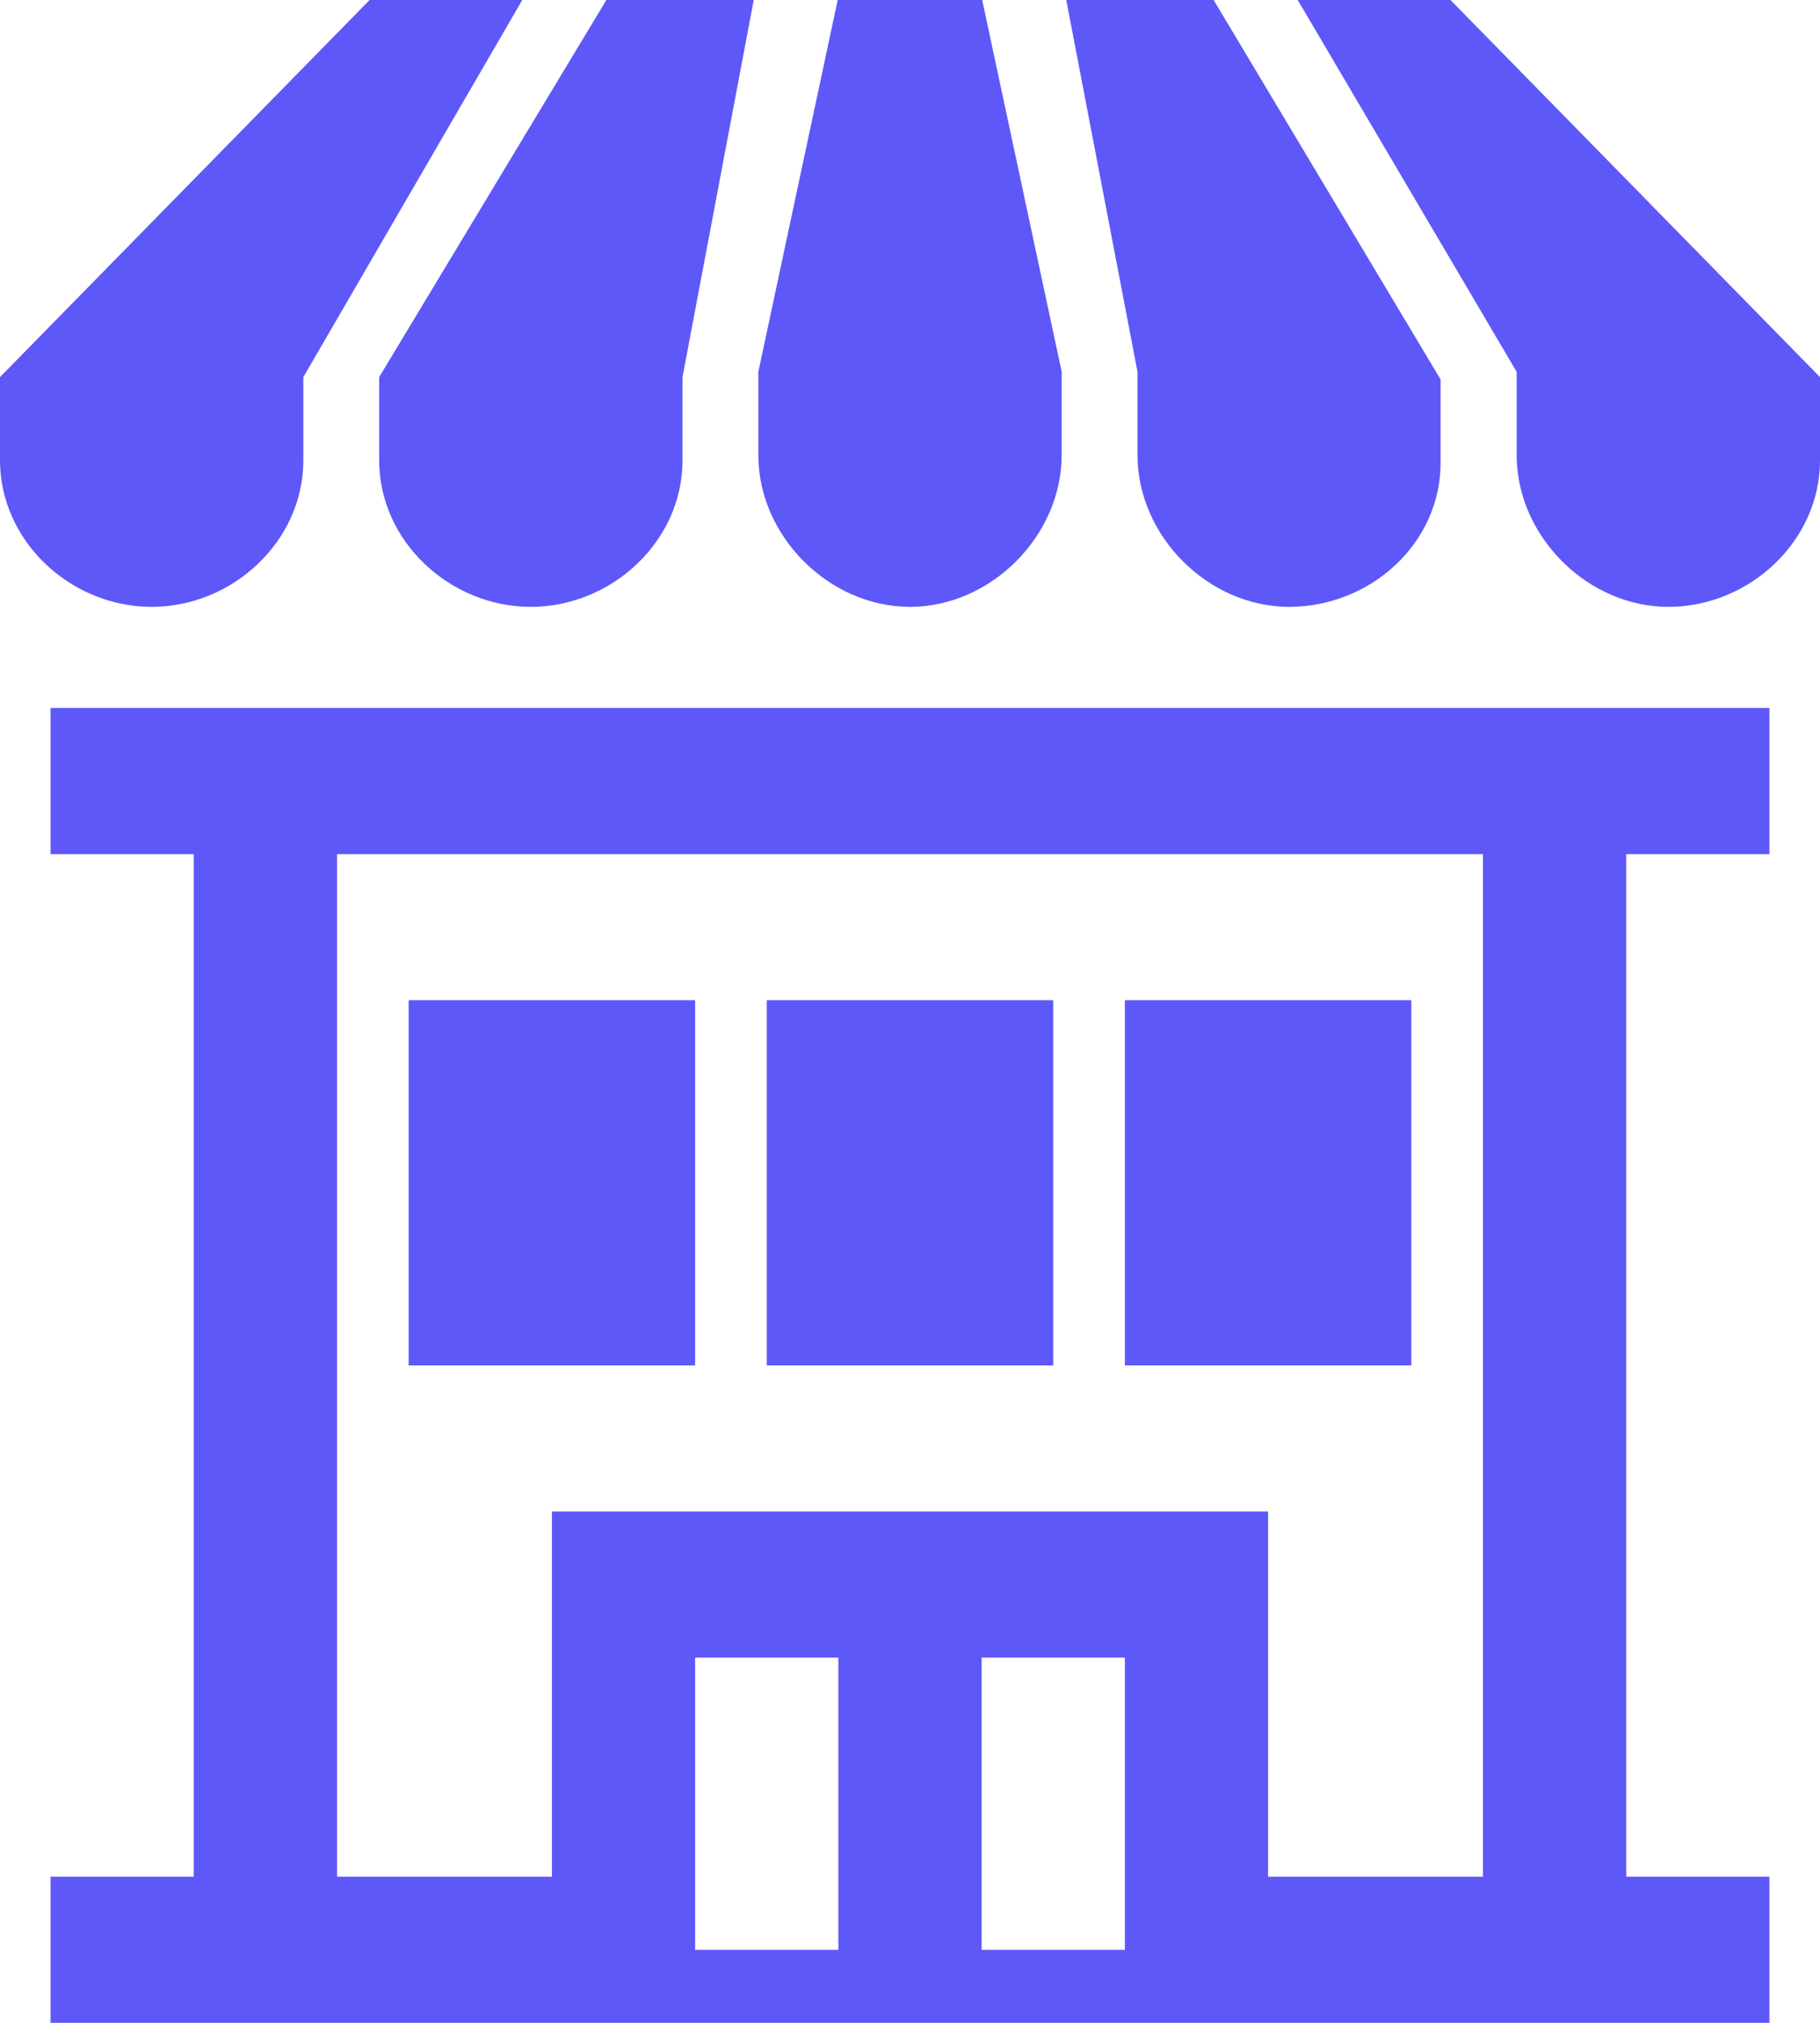 <?xml version="1.0" encoding="UTF-8"?>
<svg width="36px" height="40px" viewBox="0 0 36 40" version="1.1" xmlns="http://www.w3.org/2000/svg" xmlns:xlink="http://www.w3.org/1999/xlink">
    <!-- Generator: sketchtool 53.2 (72643) - https://sketchapp.com -->
    <title>DD015B81-8ECD-49B5-9BED-A74D6E75DF2A</title>
    <desc>Created with sketchtool.</desc>
    <g id="Website" stroke="none" stroke-width="1" fill="none" fill-rule="evenodd">
        <g id="itsperfect---Pricing-Page---light" transform="translate(-702, -352)" fill="#5E58F8">
            <g id="subsection-copy-2" transform="translate(560, 331)">
                <g id="iconmonstr-building-40" transform="translate(142, 21)">
                    <path d="M35,40 L1,40 L1,37.111 L3.833,37.111 L3.833,16.889 L1,16.889 L1,14 L35,14 L35,16.889 L32.167,16.889 L32.167,37.111 L35,37.111 L35,40 Z M16.583,32.778 L13.75,32.778 L13.75,38.556 L16.583,38.556 L16.583,32.778 Z M22.25,32.778 L19.417,32.778 L19.417,38.556 L22.25,38.556 L22.25,32.778 Z M29.333,16.889 L6.667,16.889 L6.667,37.111 L10.917,37.111 L10.917,29.889 L25.083,29.889 L25.083,37.111 L29.333,37.111 L29.333,16.889 Z M20.833,27 L15.167,27 L15.167,19.778 L20.833,19.778 L20.833,27 Z M13.75,27 L8.083,27 L8.083,19.778 L13.75,19.778 L13.75,27 Z M27.917,27 L22.25,27 L22.25,19.778 L27.917,19.778 L27.917,27 Z M14.909,1.77635684e-15 L13.5,7.457 L13.5,9.104 C13.5,10.703 12.101,12 10.5,12 C8.899,12 7.5,10.703 7.5,9.102 L7.5,7.457 L11.994,1.77635684e-15 L14.909,1.77635684e-15 Z M10.331,1.77635684e-15 L6,7.457 L6,9.104 C6,10.703 4.601,12 3,12 C1.399,12 0,10.703 0,9.102 L0,7.457 L7.311,1.77635684e-15 L10.331,1.77635684e-15 Z M36,9.102 C36,10.703 34.6,12 33,12 C31.399,12 30,10.601 30,9 L30,7.353 L25.669,1.77635684e-15 L28.691,1.77635684e-15 L36,7.457 L36,9.102 Z M21,7.35 L21,8.997 C21,10.596 19.601,12 18,12 C16.399,12 15,10.601 15,9 L15,7.353 L16.57,8.8817842e-16 L19.428,8.8817842e-16 L21,7.35 Z M24.006,1.33226763e-15 L28.495,7.503 L28.495,9.15 C28.497,10.751 27.101,12 25.5,12 C23.899,12 22.5,10.601 22.5,9 L22.5,7.353 L21.091,0 L24.006,1.33226763e-15 Z" id="Shape"></path>
                </g>
            </g>
        </g>
    </g>
</svg>